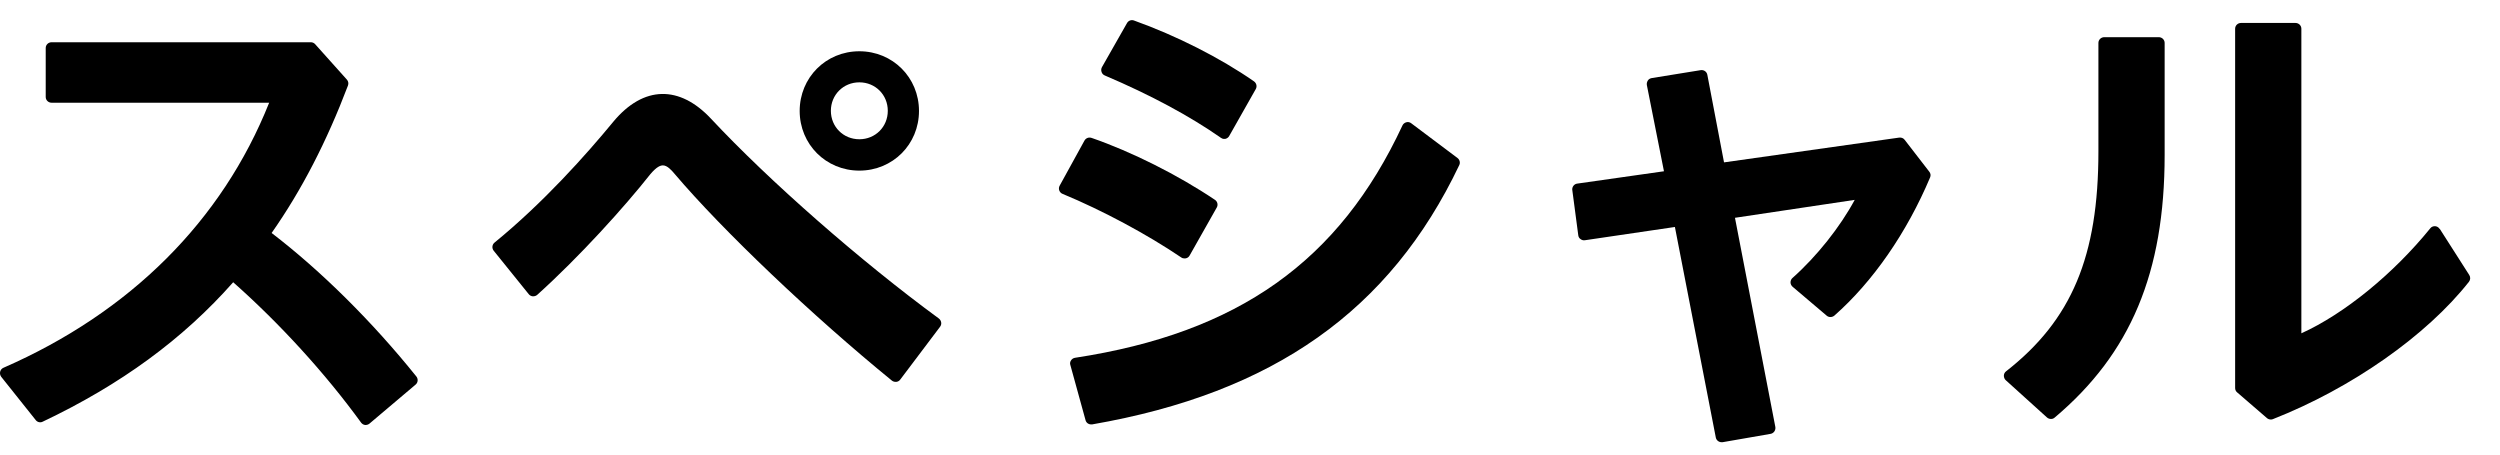 <svg width="77" height="14" viewBox="0 0 77 14" fill="none" xmlns="http://www.w3.org/2000/svg">
<path d="M1.1 12.938C1.151 13.005 1.243 13.026 1.315 12.988C3.722 11.846 5.643 10.438 7.182 8.693C8.615 9.962 10.014 11.492 11.123 13.018C11.152 13.056 11.198 13.085 11.245 13.089C11.253 13.089 11.257 13.089 11.266 13.089C11.308 13.089 11.35 13.072 11.38 13.047L12.8 11.846C12.876 11.783 12.884 11.673 12.825 11.597C11.472 9.912 9.892 8.344 8.366 7.176C9.293 5.853 10.06 4.365 10.718 2.633C10.743 2.57 10.726 2.498 10.684 2.452L9.706 1.36C9.673 1.322 9.622 1.301 9.572 1.301H1.589C1.488 1.301 1.408 1.381 1.408 1.478V2.987C1.408 3.084 1.488 3.164 1.589 3.164H8.29C6.84 6.801 4.012 9.621 0.105 11.328C0.055 11.349 0.017 11.395 0.004 11.45C-0.008 11.505 0.004 11.559 0.038 11.606L1.1 12.938Z" fill="black"/>
<path d="M26.468 1.579C25.439 1.579 24.63 2.389 24.63 3.417C24.63 4.445 25.439 5.255 26.468 5.255C27.496 5.255 28.305 4.445 28.305 3.417C28.305 2.389 27.496 1.579 26.468 1.579ZM26.468 4.289C25.975 4.289 25.591 3.906 25.591 3.413C25.591 2.92 25.975 2.536 26.468 2.536C26.961 2.536 27.344 2.92 27.344 3.413C27.344 3.906 26.961 4.289 26.468 4.289Z" fill="black"/>
<path d="M16.285 9.06C16.315 9.098 16.361 9.123 16.412 9.127C16.462 9.127 16.509 9.115 16.547 9.081C17.849 7.909 19.236 6.371 20.028 5.368C20.235 5.123 20.348 5.094 20.42 5.094C20.546 5.094 20.677 5.233 20.778 5.355C22.274 7.117 25.031 9.734 27.471 11.723C27.505 11.749 27.543 11.761 27.585 11.761C27.593 11.761 27.598 11.761 27.606 11.761C27.652 11.757 27.699 11.732 27.728 11.69L28.955 10.063C28.984 10.025 28.997 9.974 28.988 9.928C28.98 9.882 28.955 9.84 28.917 9.81C26.502 8.04 23.682 5.566 21.895 3.652C20.934 2.628 19.826 2.624 18.89 3.749C18.051 4.769 16.736 6.244 15.232 7.471C15.156 7.534 15.143 7.644 15.207 7.724L16.285 9.06Z" fill="black"/>
<path d="M37.704 4.277C37.704 4.277 37.729 4.277 37.742 4.277C37.792 4.264 37.835 4.234 37.86 4.188L38.678 2.743C38.724 2.662 38.699 2.561 38.623 2.506C37.582 1.782 36.233 1.099 34.926 0.631C34.846 0.601 34.754 0.635 34.712 0.711L33.94 2.068C33.915 2.115 33.911 2.165 33.928 2.216C33.944 2.266 33.978 2.304 34.029 2.325C35.445 2.928 36.65 3.577 37.607 4.247C37.636 4.268 37.674 4.281 37.708 4.281L37.704 4.277Z" fill="black"/>
<path d="M33.616 4.247C33.532 4.218 33.443 4.255 33.401 4.331L32.638 5.718C32.613 5.764 32.608 5.815 32.625 5.865C32.642 5.912 32.68 5.954 32.727 5.971C33.966 6.485 35.331 7.218 36.385 7.931C36.414 7.952 36.448 7.96 36.486 7.96C36.499 7.96 36.515 7.96 36.528 7.956C36.579 7.943 36.617 7.914 36.642 7.867L37.476 6.392C37.523 6.312 37.498 6.207 37.422 6.156C36.275 5.385 34.851 4.673 33.62 4.247H33.616Z" fill="black"/>
<path d="M43.314 3.766C43.263 3.779 43.217 3.817 43.196 3.863C41.249 8.044 38.138 10.253 33.11 11.02C33.06 11.028 33.013 11.058 32.988 11.1C32.958 11.142 32.95 11.197 32.967 11.243L33.435 12.942C33.456 13.022 33.527 13.072 33.608 13.072C33.616 13.072 33.629 13.072 33.637 13.072C39.217 12.103 42.812 9.566 44.945 5.086C44.983 5.01 44.958 4.917 44.89 4.866L43.465 3.796C43.423 3.762 43.364 3.75 43.314 3.766Z" fill="black"/>
<path d="M48.426 5.848L48.611 7.248C48.616 7.294 48.641 7.34 48.683 7.366C48.721 7.395 48.772 7.408 48.818 7.399L51.587 6.991L52.847 13.477C52.864 13.561 52.94 13.62 53.024 13.62C53.033 13.62 53.045 13.62 53.054 13.62L54.533 13.363C54.579 13.355 54.622 13.329 54.651 13.287C54.676 13.249 54.689 13.199 54.681 13.152L53.437 6.708L57.125 6.156C56.682 6.982 55.958 7.897 55.207 8.563C55.169 8.596 55.148 8.647 55.148 8.698C55.148 8.748 55.174 8.799 55.212 8.832L56.261 9.722C56.328 9.781 56.43 9.777 56.497 9.722C57.686 8.676 58.731 7.163 59.447 5.465C59.473 5.406 59.464 5.339 59.422 5.288L58.663 4.306C58.626 4.255 58.562 4.23 58.495 4.238L53.1 5.001L52.586 2.304C52.569 2.207 52.476 2.144 52.379 2.161L50.871 2.405C50.824 2.414 50.778 2.439 50.753 2.481C50.727 2.523 50.715 2.57 50.723 2.62L51.25 5.275L48.578 5.655C48.481 5.667 48.413 5.76 48.426 5.857V5.848Z" fill="black"/>
<path d="M61.786 11.437C61.744 11.471 61.719 11.518 61.719 11.572C61.719 11.623 61.74 11.678 61.778 11.711L63.047 12.858C63.08 12.887 63.123 12.904 63.169 12.904C63.215 12.904 63.249 12.891 63.283 12.862C65.626 10.889 66.671 8.394 66.671 4.774V1.322C66.671 1.225 66.591 1.145 66.49 1.145H64.812C64.711 1.145 64.631 1.225 64.631 1.322V4.664C64.631 7.893 63.809 9.857 61.786 11.437Z" fill="black"/>
<path d="M75.138 7.05C75.109 6.999 75.054 6.97 74.999 6.966C74.94 6.966 74.886 6.987 74.852 7.033C73.71 8.441 72.197 9.671 70.882 10.266V0.884C70.882 0.787 70.802 0.707 70.7 0.707H69.023C68.922 0.707 68.842 0.787 68.842 0.884V11.951C68.842 12.002 68.863 12.053 68.905 12.086L69.824 12.879C69.858 12.908 69.9 12.921 69.942 12.921C69.963 12.921 69.984 12.921 70.009 12.908C72.428 11.956 74.738 10.337 76.045 8.677C76.091 8.618 76.095 8.533 76.053 8.47L75.143 7.046L75.138 7.05Z" fill="black"/>
</svg>
